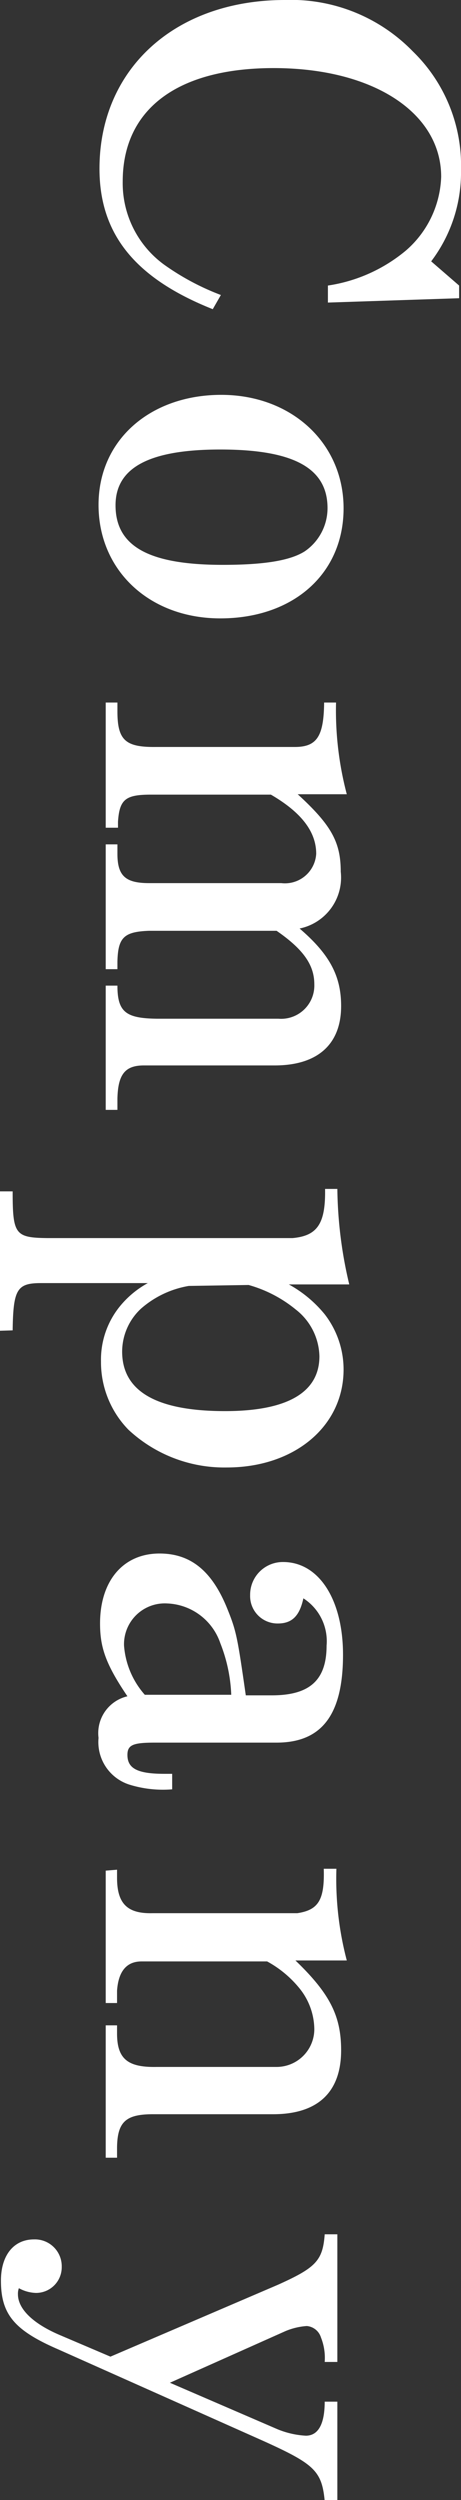 <svg xmlns="http://www.w3.org/2000/svg" viewBox="0 0 24.42 132.2"><rect x="0" y="0" width="24.42" height="132.2" fill="#333333" stroke="none"/><defs><style>.cls-1{fill:#fff;}</style></defs><g id="Layer_2" data-name="Layer 2"><g id="ヘッダー"><path class="cls-1" d="M11.27,16.35c-4.15-1.65-6-4-6-7.43,0-5.27,4-8.92,9.83-8.92a9,9,0,0,1,6.77,2.72A8.41,8.41,0,0,1,24.42,9a7.77,7.77,0,0,1-1.58,4.82l1.48,1.28v.67L17.37,16V15.1a8.37,8.37,0,0,0,4.13-1.85,5.39,5.39,0,0,0,1.87-3.9c0-3.4-3.62-5.75-8.87-5.75-5.1,0-8,2.17-8,6A5.33,5.33,0,0,0,8.7,14a13.26,13.26,0,0,0,3,1.6Z"/><path class="cls-1" d="M11.67,32.7c-3.75,0-6.45-2.53-6.45-6s2.78-5.82,6.5-5.82,6.48,2.55,6.48,6S15.55,32.7,11.67,32.7Zm0-8.93c-3.75,0-5.55.95-5.55,2.95,0,2.18,1.78,3.15,5.68,3.15,2.17,0,3.57-.22,4.35-.72a2.77,2.77,0,0,0,1.2-2.28C17.35,24.75,15.55,23.77,11.67,23.77Z"/><path class="cls-1" d="M6.22,37.15v.47c0,1.53.43,1.9,2.05,1.88h7.35c1.18,0,1.53-.58,1.55-2.35h.63A17.37,17.37,0,0,0,18.37,42h-2.6c1.78,1.63,2.28,2.53,2.28,4.1a2.75,2.75,0,0,1-2.18,3c1.6,1.37,2.2,2.52,2.2,4.1,0,2-1.22,3.14-3.52,3.14H7.62c-1,0-1.37.48-1.4,1.75v.6H5.6V52.12h.62c0,1.4.45,1.73,2.1,1.75h6.43a1.76,1.76,0,0,0,1.9-1.82c0-1-.55-1.83-2-2.83H7.9c-1.33.05-1.65.35-1.68,1.63v.4H5.6v-6.6h.62v.5c0,1.17.43,1.55,1.68,1.55h7a1.66,1.66,0,0,0,1.85-1.55c0-1.18-.8-2.2-2.4-3.13H8c-1.35,0-1.67.25-1.75,1.43v.32H5.6V37.15Z"/><path class="cls-1" d="M0,70.37V63H.67c0,2.27.13,2.45,1.83,2.47h13c1.32-.12,1.75-.77,1.72-2.6h.65a22.74,22.74,0,0,0,.63,5.05h-3.2a6.47,6.47,0,0,1,1.9,1.58,4.77,4.77,0,0,1,1,2.92c0,3-2.6,5.18-6.18,5.18a7.45,7.45,0,0,1-5.22-2A5.11,5.11,0,0,1,5.35,72a4.47,4.47,0,0,1,1-2.92,5,5,0,0,1,1.48-1.23H2.17c-1.27,0-1.47.33-1.5,2.5ZM10,68A5.14,5.14,0,0,0,7.47,69.2a3.11,3.11,0,0,0-1,2.27q0,3.15,5.45,3.15c3.32,0,5-1,5-2.9a3.22,3.22,0,0,0-1.25-2.47,6.85,6.85,0,0,0-2.5-1.3Z"/><path class="cls-1" d="M9.12,94.62a6,6,0,0,1-2.27-.25A2.36,2.36,0,0,1,5.22,91.9a2,2,0,0,1,1.53-2.2C5.6,88,5.3,87.12,5.3,85.85c0-2.25,1.22-3.7,3.15-3.7,1.65,0,2.77.92,3.57,2.87.5,1.23.55,1.5,1,4.63H14.4c2,0,2.9-.8,2.9-2.63a2.69,2.69,0,0,0-1.23-2.5c-.2.93-.6,1.33-1.35,1.33a1.45,1.45,0,0,1-1.47-1.5A1.73,1.73,0,0,1,15,82.6c1.9,0,3.17,2,3.17,4.9,0,3.17-1.12,4.65-3.52,4.65H8.2c-1.15,0-1.45.12-1.45.65,0,.7.5,1,1.95,1h.42Zm3.13-5a8.27,8.27,0,0,0-.58-2.73,3.1,3.1,0,0,0-2.82-2.1,2.16,2.16,0,0,0-2.28,2.23,4.42,4.42,0,0,0,1.1,2.6Z"/><path class="cls-1" d="M6.2,98.87v.43c0,1.37.55,1.9,1.87,1.87h7.68c1.12-.17,1.45-.7,1.4-2.35h.67a16.91,16.91,0,0,0,.55,4.85H15.65c1.82,1.75,2.42,2.93,2.42,4.75,0,2.23-1.25,3.38-3.6,3.38H8.1c-1.43,0-1.88.4-1.9,1.75v.55H5.6v-7h.6v.43c0,1.35.57,1.8,2.1,1.77h6.35a2,2,0,0,0,2-2,3.49,3.49,0,0,0-.78-2.15,5.74,5.74,0,0,0-1.72-1.43H7.5c-.8,0-1.23.53-1.3,1.55v.65H5.6v-7Z"/><path class="cls-1" d="M17.87,127v5.25H17.2c-.15-1.58-.55-1.95-3.2-3.15L3.05,124.22c-2.3-1-3-1.85-3-3.62,0-1.33.67-2.18,1.75-2.18a1.42,1.42,0,0,1,1.47,1.45,1.36,1.36,0,0,1-1.37,1.38A2,2,0,0,1,1,121a.83.83,0,0,0-.05.32c0,.78.8,1.55,2.2,2.15l2.7,1.15,8.87-3.8c2-.9,2.38-1.27,2.48-2.67h.67v6.75H17.2a2.91,2.91,0,0,0-.2-1.3.86.86,0,0,0-.75-.6,3.54,3.54,0,0,0-1.13.27L9,126l5.68,2.45a4.6,4.6,0,0,0,1.52.35c.65,0,1-.6,1-1.8Z"/></g></g></svg>